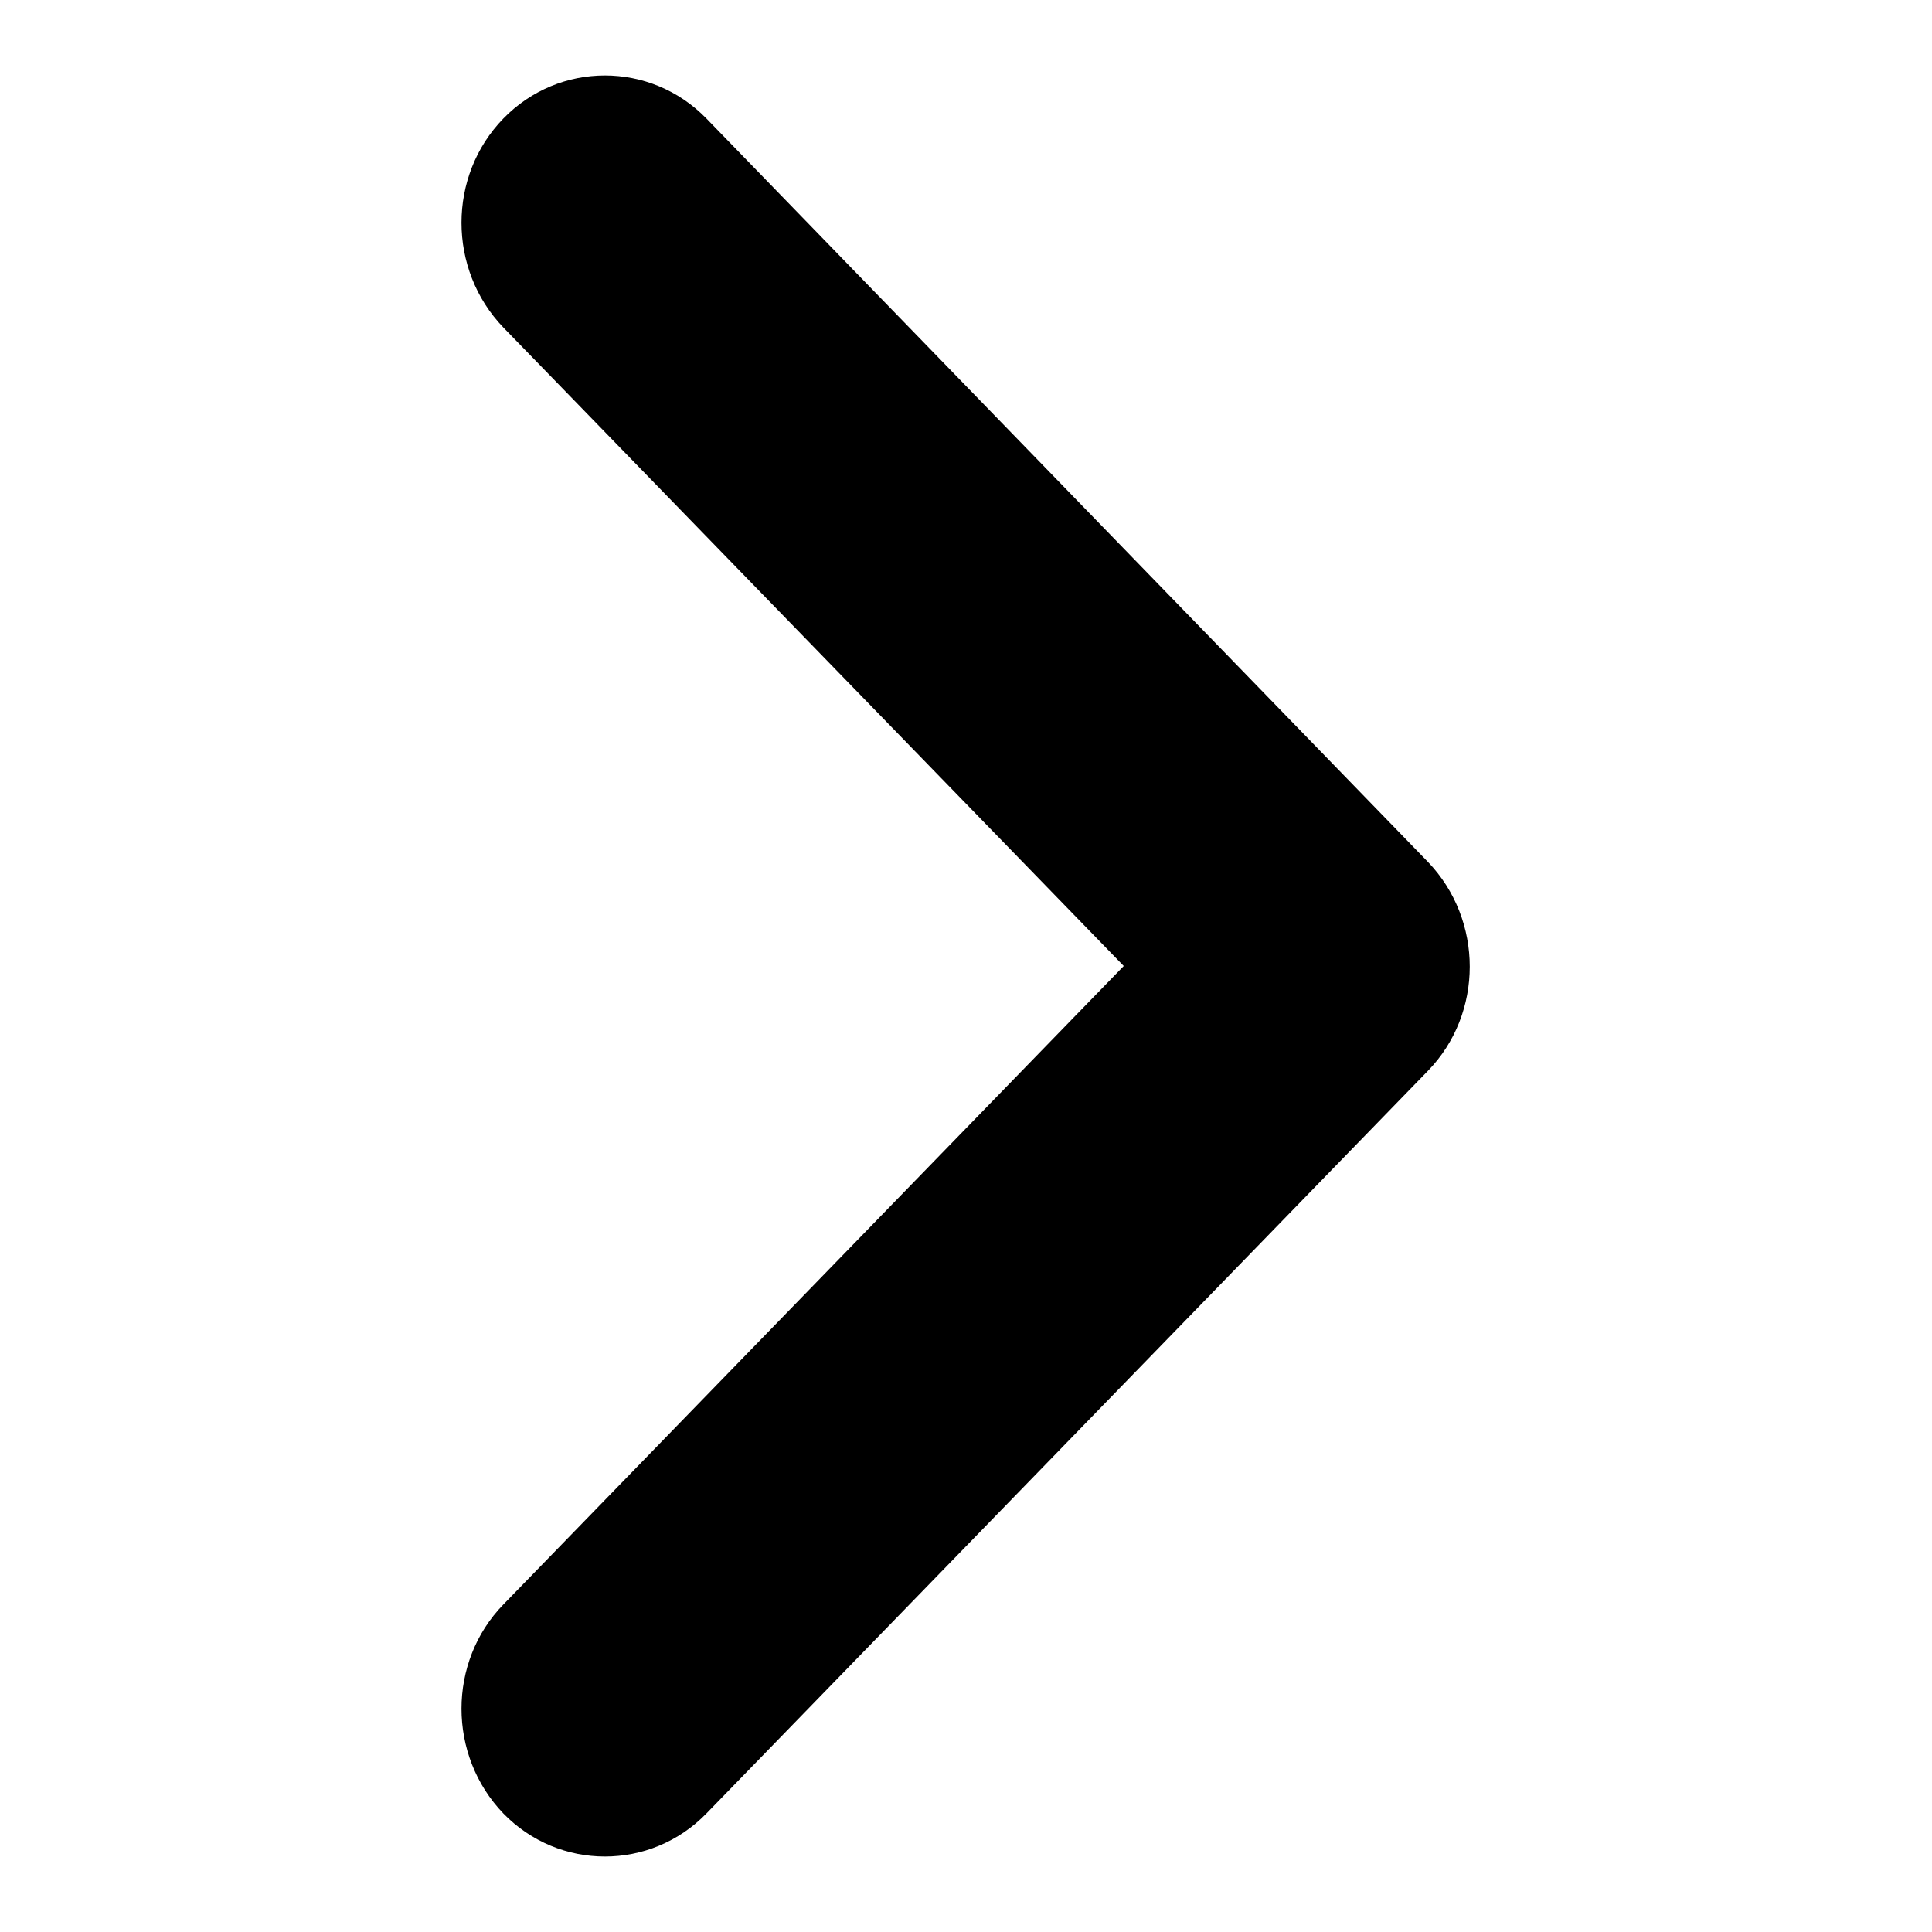 <?xml version="1.0" encoding="utf-8"?>
<!-- Svg Vector Icons : http://www.onlinewebfonts.com/icon -->
<!DOCTYPE svg PUBLIC "-//W3C//DTD SVG 1.1//EN" "http://www.w3.org/Graphics/SVG/1.1/DTD/svg11.dtd">
<svg version="1.1" xmlns="http://www.w3.org/2000/svg" xmlns:xlink="http://www.w3.org/1999/xlink" x="0px" y="0px" viewBox="0 0 256 256" enable-background="new 0 0 256 256" xml:space="preserve">
<g> <path fill="#000000" d="M66.7,240.3c7.4,7.6,19.5,7.6,26.9,0l95.6-98.4c7.4-7.6,7.4-20,0-27.7L93.6,15.7c-7.4-7.6-19.5-7.6-26.9,0 c-7.4,7.6-7.4,20,0,27.7l82.2,84.6l-82.2,84.6C59.3,220.2,59.3,232.6,66.7,240.3L66.7,240.3L66.7,240.3z"/></g>
</svg>